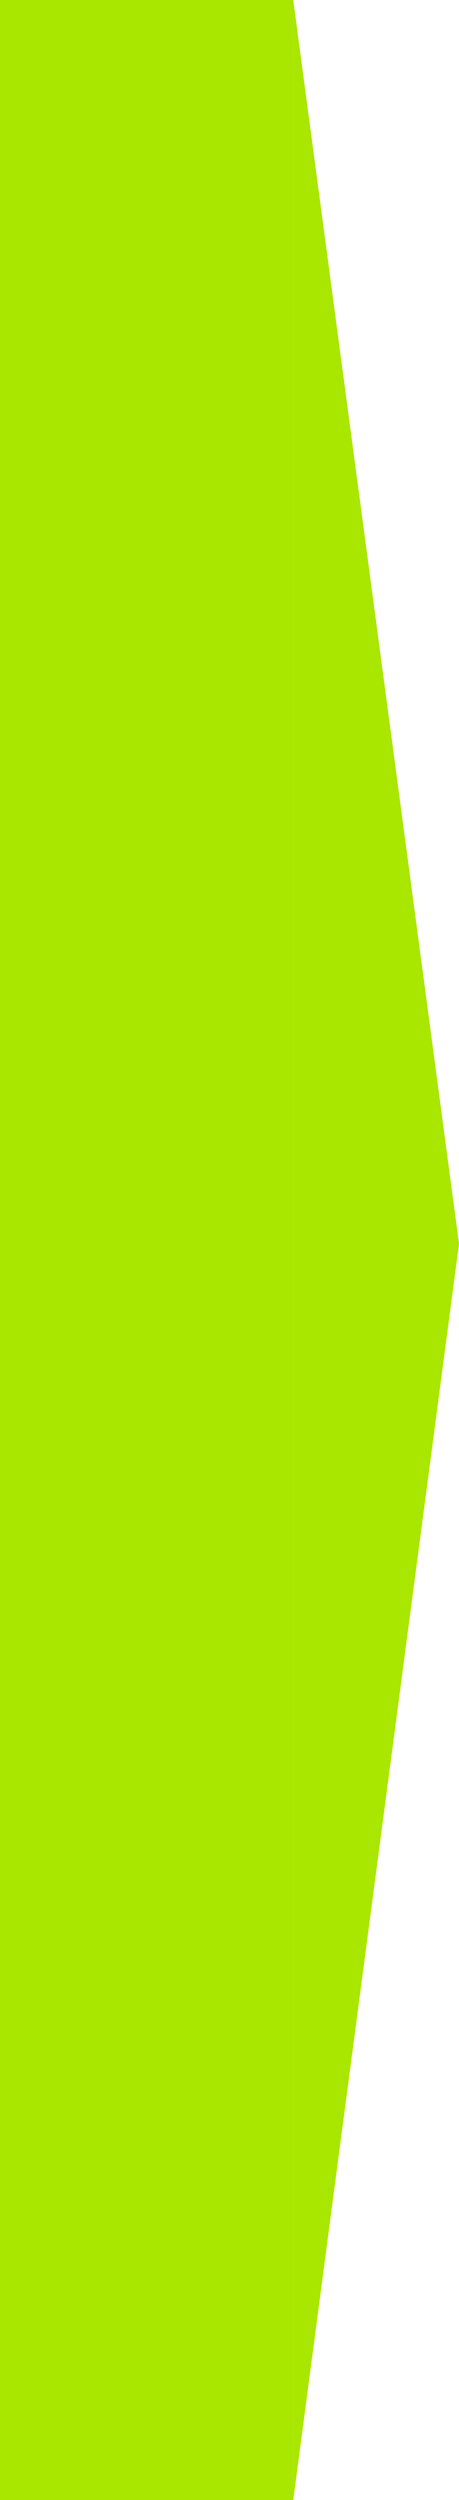 <?xml version="1.0" encoding="UTF-8"?> <svg xmlns="http://www.w3.org/2000/svg" width="36" height="196" viewBox="0 0 36 196" fill="none"><path d="M36 97.5L23 196V0L36 97.5Z" fill="#A9E600"></path><rect width="23" height="196" fill="#A9E600"></rect></svg> 